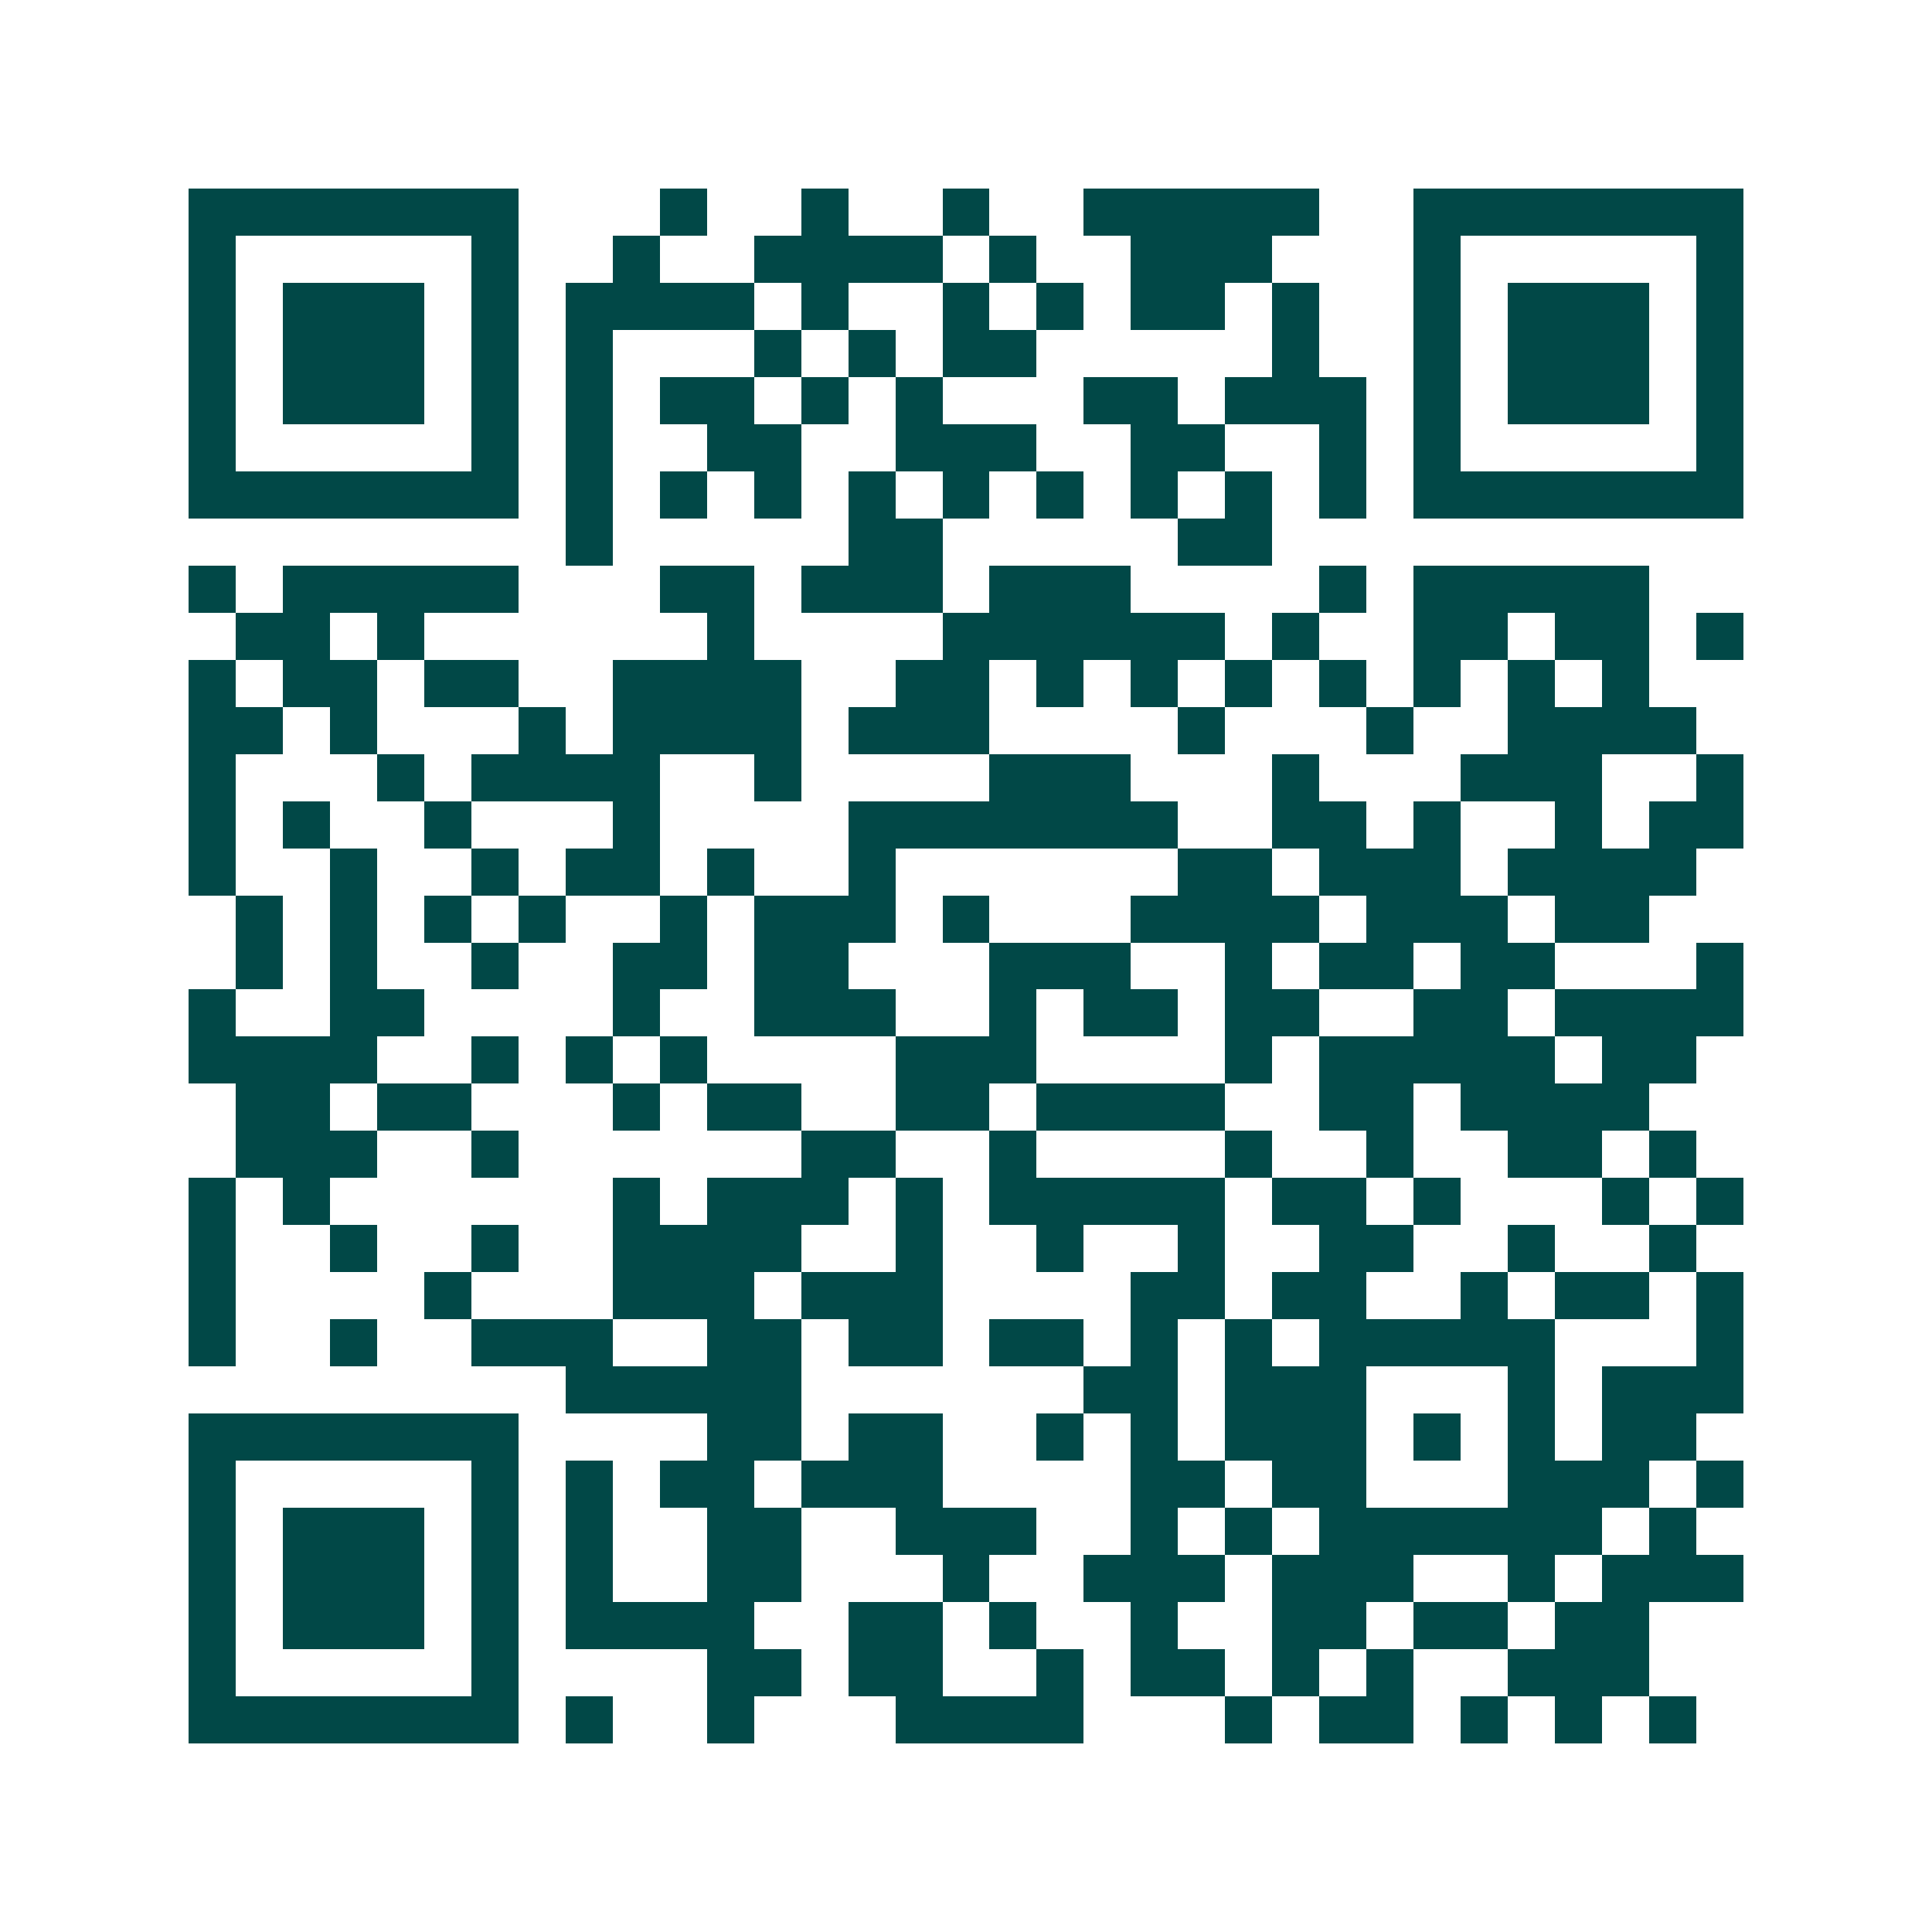 <svg xmlns="http://www.w3.org/2000/svg" width="200" height="200" viewBox="0 0 41 41" shape-rendering="crispEdges"><path fill="#ffffff" d="M0 0h41v41H0z"/><path stroke="#014847" d="M4 4.5h7m3 0h1m2 0h1m2 0h1m2 0h5m2 0h7M4 5.5h1m5 0h1m2 0h1m2 0h4m1 0h1m2 0h3m3 0h1m5 0h1M4 6.5h1m1 0h3m1 0h1m1 0h4m1 0h1m2 0h1m1 0h1m1 0h2m1 0h1m2 0h1m1 0h3m1 0h1M4 7.5h1m1 0h3m1 0h1m1 0h1m3 0h1m1 0h1m1 0h2m5 0h1m2 0h1m1 0h3m1 0h1M4 8.5h1m1 0h3m1 0h1m1 0h1m1 0h2m1 0h1m1 0h1m3 0h2m1 0h3m1 0h1m1 0h3m1 0h1M4 9.5h1m5 0h1m1 0h1m2 0h2m2 0h3m2 0h2m2 0h1m1 0h1m5 0h1M4 10.5h7m1 0h1m1 0h1m1 0h1m1 0h1m1 0h1m1 0h1m1 0h1m1 0h1m1 0h1m1 0h7M12 11.5h1m5 0h2m5 0h2M4 12.5h1m1 0h5m3 0h2m1 0h3m1 0h3m4 0h1m1 0h5M5 13.5h2m1 0h1m6 0h1m4 0h6m1 0h1m2 0h2m1 0h2m1 0h1M4 14.5h1m1 0h2m1 0h2m2 0h4m2 0h2m1 0h1m1 0h1m1 0h1m1 0h1m1 0h1m1 0h1m1 0h1M4 15.5h2m1 0h1m3 0h1m1 0h4m1 0h3m4 0h1m3 0h1m2 0h4M4 16.5h1m3 0h1m1 0h4m2 0h1m4 0h3m3 0h1m3 0h3m2 0h1M4 17.5h1m1 0h1m2 0h1m3 0h1m4 0h7m2 0h2m1 0h1m2 0h1m1 0h2M4 18.5h1m2 0h1m2 0h1m1 0h2m1 0h1m2 0h1m6 0h2m1 0h3m1 0h4M5 19.5h1m1 0h1m1 0h1m1 0h1m2 0h1m1 0h3m1 0h1m3 0h4m1 0h3m1 0h2M5 20.5h1m1 0h1m2 0h1m2 0h2m1 0h2m3 0h3m2 0h1m1 0h2m1 0h2m3 0h1M4 21.5h1m2 0h2m4 0h1m2 0h3m2 0h1m1 0h2m1 0h2m2 0h2m1 0h4M4 22.5h4m2 0h1m1 0h1m1 0h1m4 0h3m4 0h1m1 0h5m1 0h2M5 23.5h2m1 0h2m3 0h1m1 0h2m2 0h2m1 0h4m2 0h2m1 0h4M5 24.5h3m2 0h1m6 0h2m2 0h1m4 0h1m2 0h1m2 0h2m1 0h1M4 25.5h1m1 0h1m6 0h1m1 0h3m1 0h1m1 0h5m1 0h2m1 0h1m3 0h1m1 0h1M4 26.5h1m2 0h1m2 0h1m2 0h4m2 0h1m2 0h1m2 0h1m2 0h2m2 0h1m2 0h1M4 27.5h1m4 0h1m3 0h3m1 0h3m4 0h2m1 0h2m2 0h1m1 0h2m1 0h1M4 28.5h1m2 0h1m2 0h3m2 0h2m1 0h2m1 0h2m1 0h1m1 0h1m1 0h5m3 0h1M12 29.5h5m6 0h2m1 0h3m3 0h1m1 0h3M4 30.5h7m4 0h2m1 0h2m2 0h1m1 0h1m1 0h3m1 0h1m1 0h1m1 0h2M4 31.5h1m5 0h1m1 0h1m1 0h2m1 0h3m4 0h2m1 0h2m3 0h3m1 0h1M4 32.5h1m1 0h3m1 0h1m1 0h1m2 0h2m2 0h3m2 0h1m1 0h1m1 0h6m1 0h1M4 33.5h1m1 0h3m1 0h1m1 0h1m2 0h2m3 0h1m2 0h3m1 0h3m2 0h1m1 0h3M4 34.5h1m1 0h3m1 0h1m1 0h4m2 0h2m1 0h1m2 0h1m2 0h2m1 0h2m1 0h2M4 35.5h1m5 0h1m4 0h2m1 0h2m2 0h1m1 0h2m1 0h1m1 0h1m2 0h3M4 36.5h7m1 0h1m2 0h1m3 0h4m3 0h1m1 0h2m1 0h1m1 0h1m1 0h1"/></svg>
